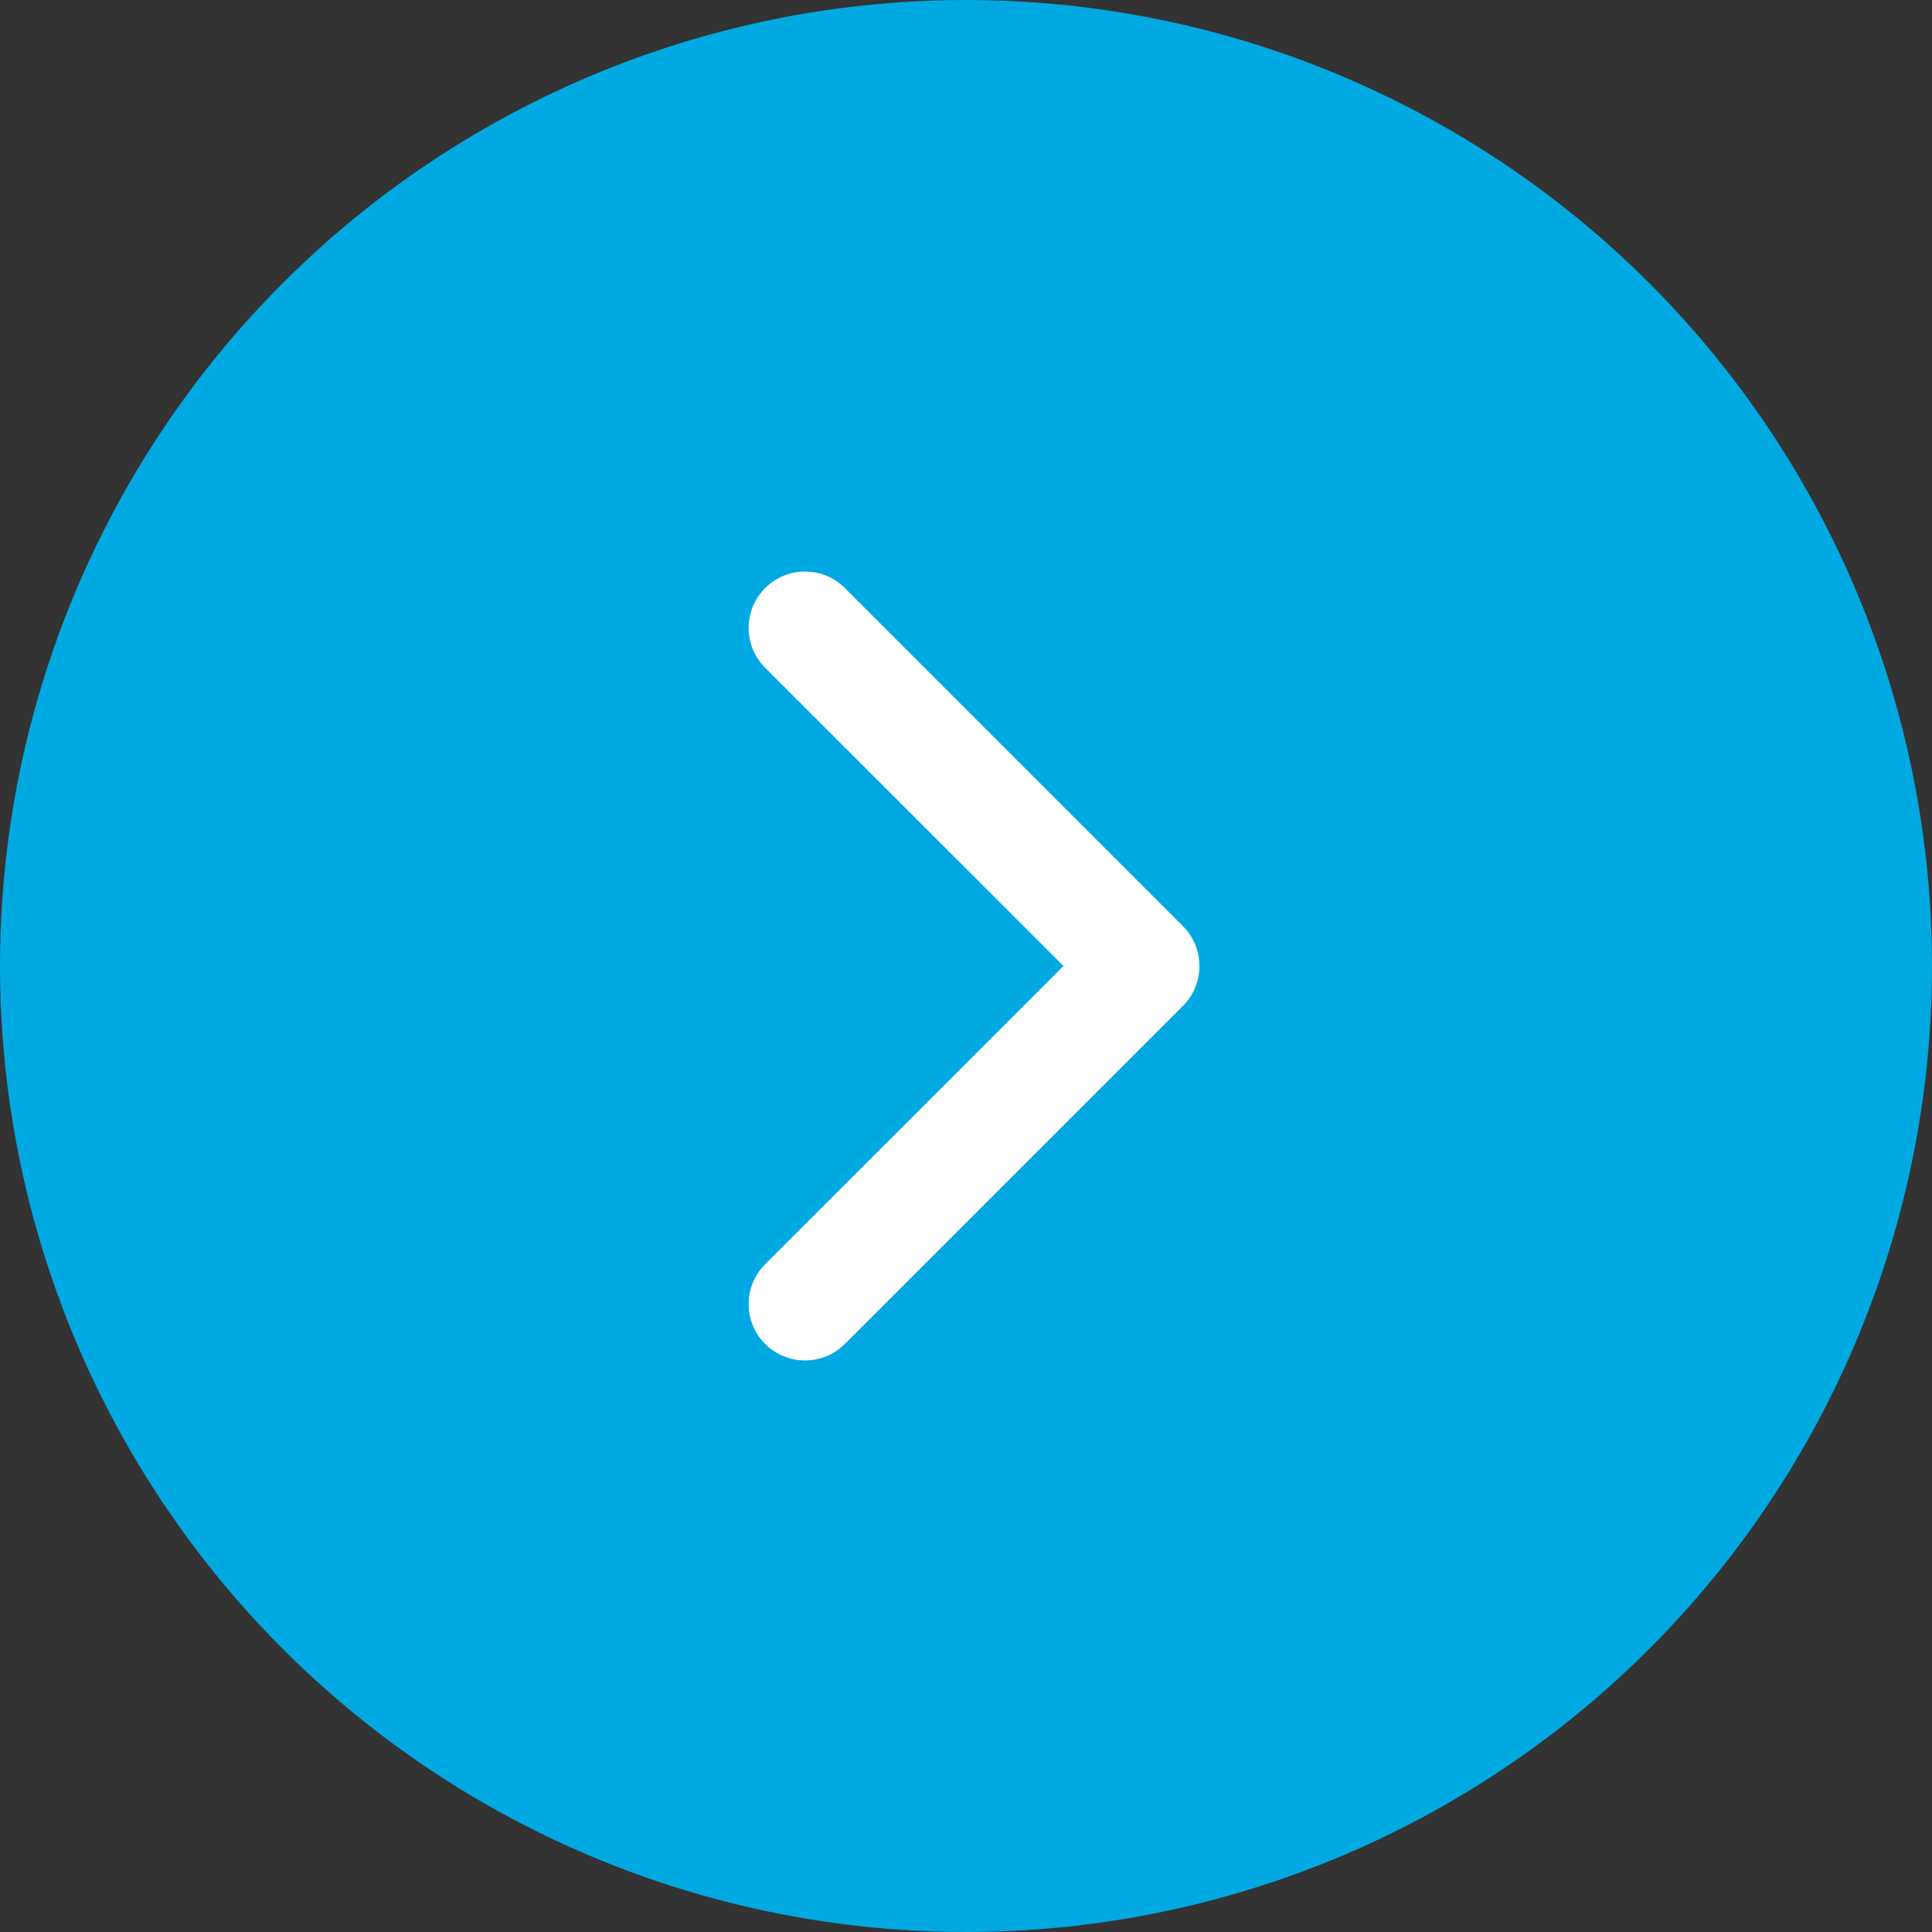<svg xmlns="http://www.w3.org/2000/svg" width="25" height="25" viewBox="0 0 25 25" fill="none"><rect x="0" y="0" width="25" height="25" fill="#333333" stroke="none"/><circle cx="12.5" cy="12.5" r="12.5" transform="rotate(-180 12.5 12.5)" fill="#00A9E1"></circle><path d="M9.901 17.391C9.616 17.106 9.616 16.644 9.901 16.359L13.761 12.5L9.901 8.641C9.616 8.356 9.616 7.894 9.901 7.609C10.186 7.325 10.648 7.325 10.932 7.609L15.307 11.984C15.592 12.269 15.592 12.731 15.307 13.016L10.932 17.391C10.648 17.675 10.186 17.675 9.901 17.391Z" fill="white"></path></svg>